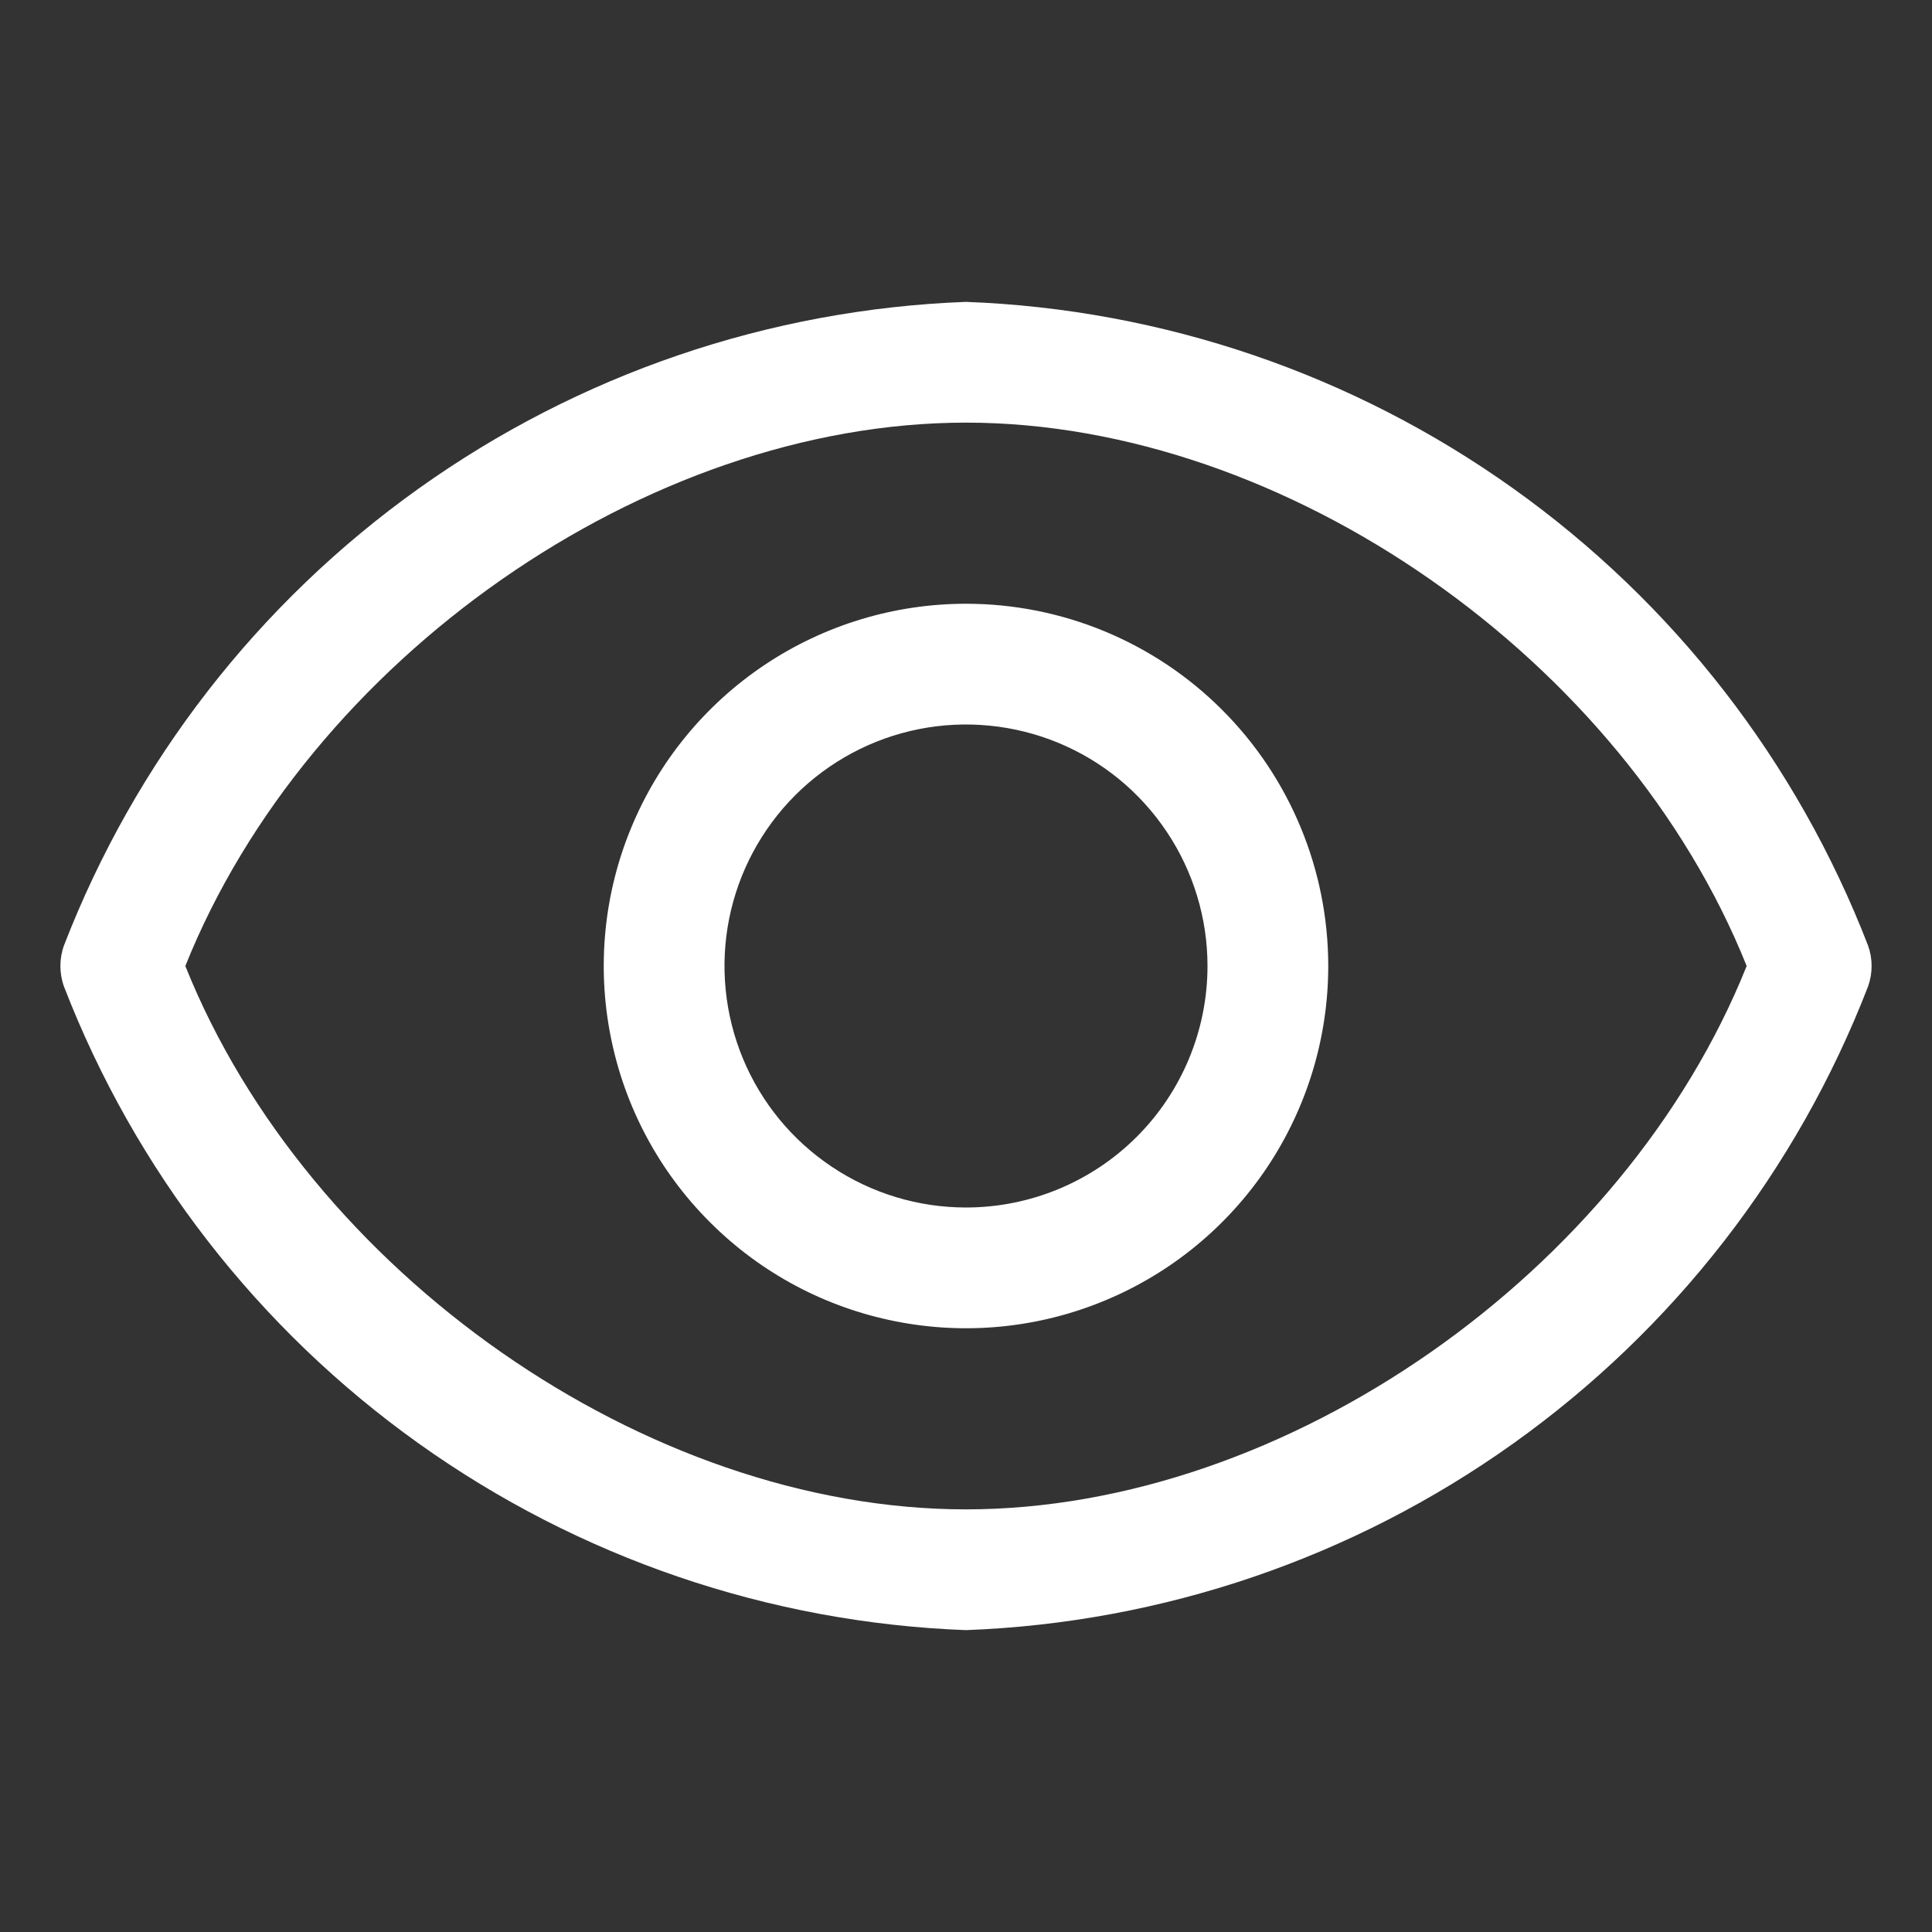 <svg width="28" height="28" viewBox="0 0 28 28" fill="none" xmlns="http://www.w3.org/2000/svg">
<rect x="0" y="0" width="28" height="28" fill="#333333" stroke="none"/>
<path d="M27.073 13.703C26.043 11.04 24.257 8.738 21.933 7.081C19.61 5.423 16.852 4.482 14 4.375C11.148 4.482 8.39 5.423 6.067 7.081C3.743 8.738 1.957 11.04 0.927 13.703C0.858 13.895 0.858 14.105 0.927 14.297C1.957 16.96 3.743 19.262 6.067 20.919C8.39 22.577 11.148 23.518 14 23.625C16.852 23.518 19.61 22.577 21.933 20.919C24.257 19.262 26.043 16.96 27.073 14.297C27.142 14.105 27.142 13.895 27.073 13.703ZM14 21.875C9.362 21.875 4.462 18.436 2.686 14C4.462 9.564 9.362 6.125 14 6.125C18.637 6.125 23.538 9.564 25.314 14C23.538 18.436 18.637 21.875 14 21.875Z" fill="white"/>
<path d="M14 8.75C12.962 8.75 11.947 9.058 11.083 9.635C10.22 10.212 9.547 11.032 9.15 11.991C8.752 12.95 8.648 14.006 8.851 15.024C9.053 16.043 9.553 16.978 10.288 17.712C11.022 18.447 11.957 18.947 12.976 19.149C13.994 19.352 15.05 19.248 16.009 18.85C16.968 18.453 17.788 17.78 18.365 16.917C18.942 16.053 19.25 15.038 19.25 14C19.25 12.608 18.697 11.272 17.712 10.288C16.728 9.303 15.392 8.75 14 8.75ZM14 17.5C13.308 17.5 12.631 17.295 12.056 16.91C11.48 16.526 11.031 15.979 10.766 15.339C10.502 14.7 10.432 13.996 10.567 13.317C10.702 12.638 11.036 12.015 11.525 11.525C12.015 11.036 12.638 10.702 13.317 10.567C13.996 10.432 14.7 10.502 15.339 10.766C15.979 11.031 16.526 11.48 16.91 12.056C17.295 12.631 17.5 13.308 17.5 14C17.5 14.928 17.131 15.819 16.475 16.475C15.819 17.131 14.928 17.5 14 17.5Z" fill="white"/>
</svg>
